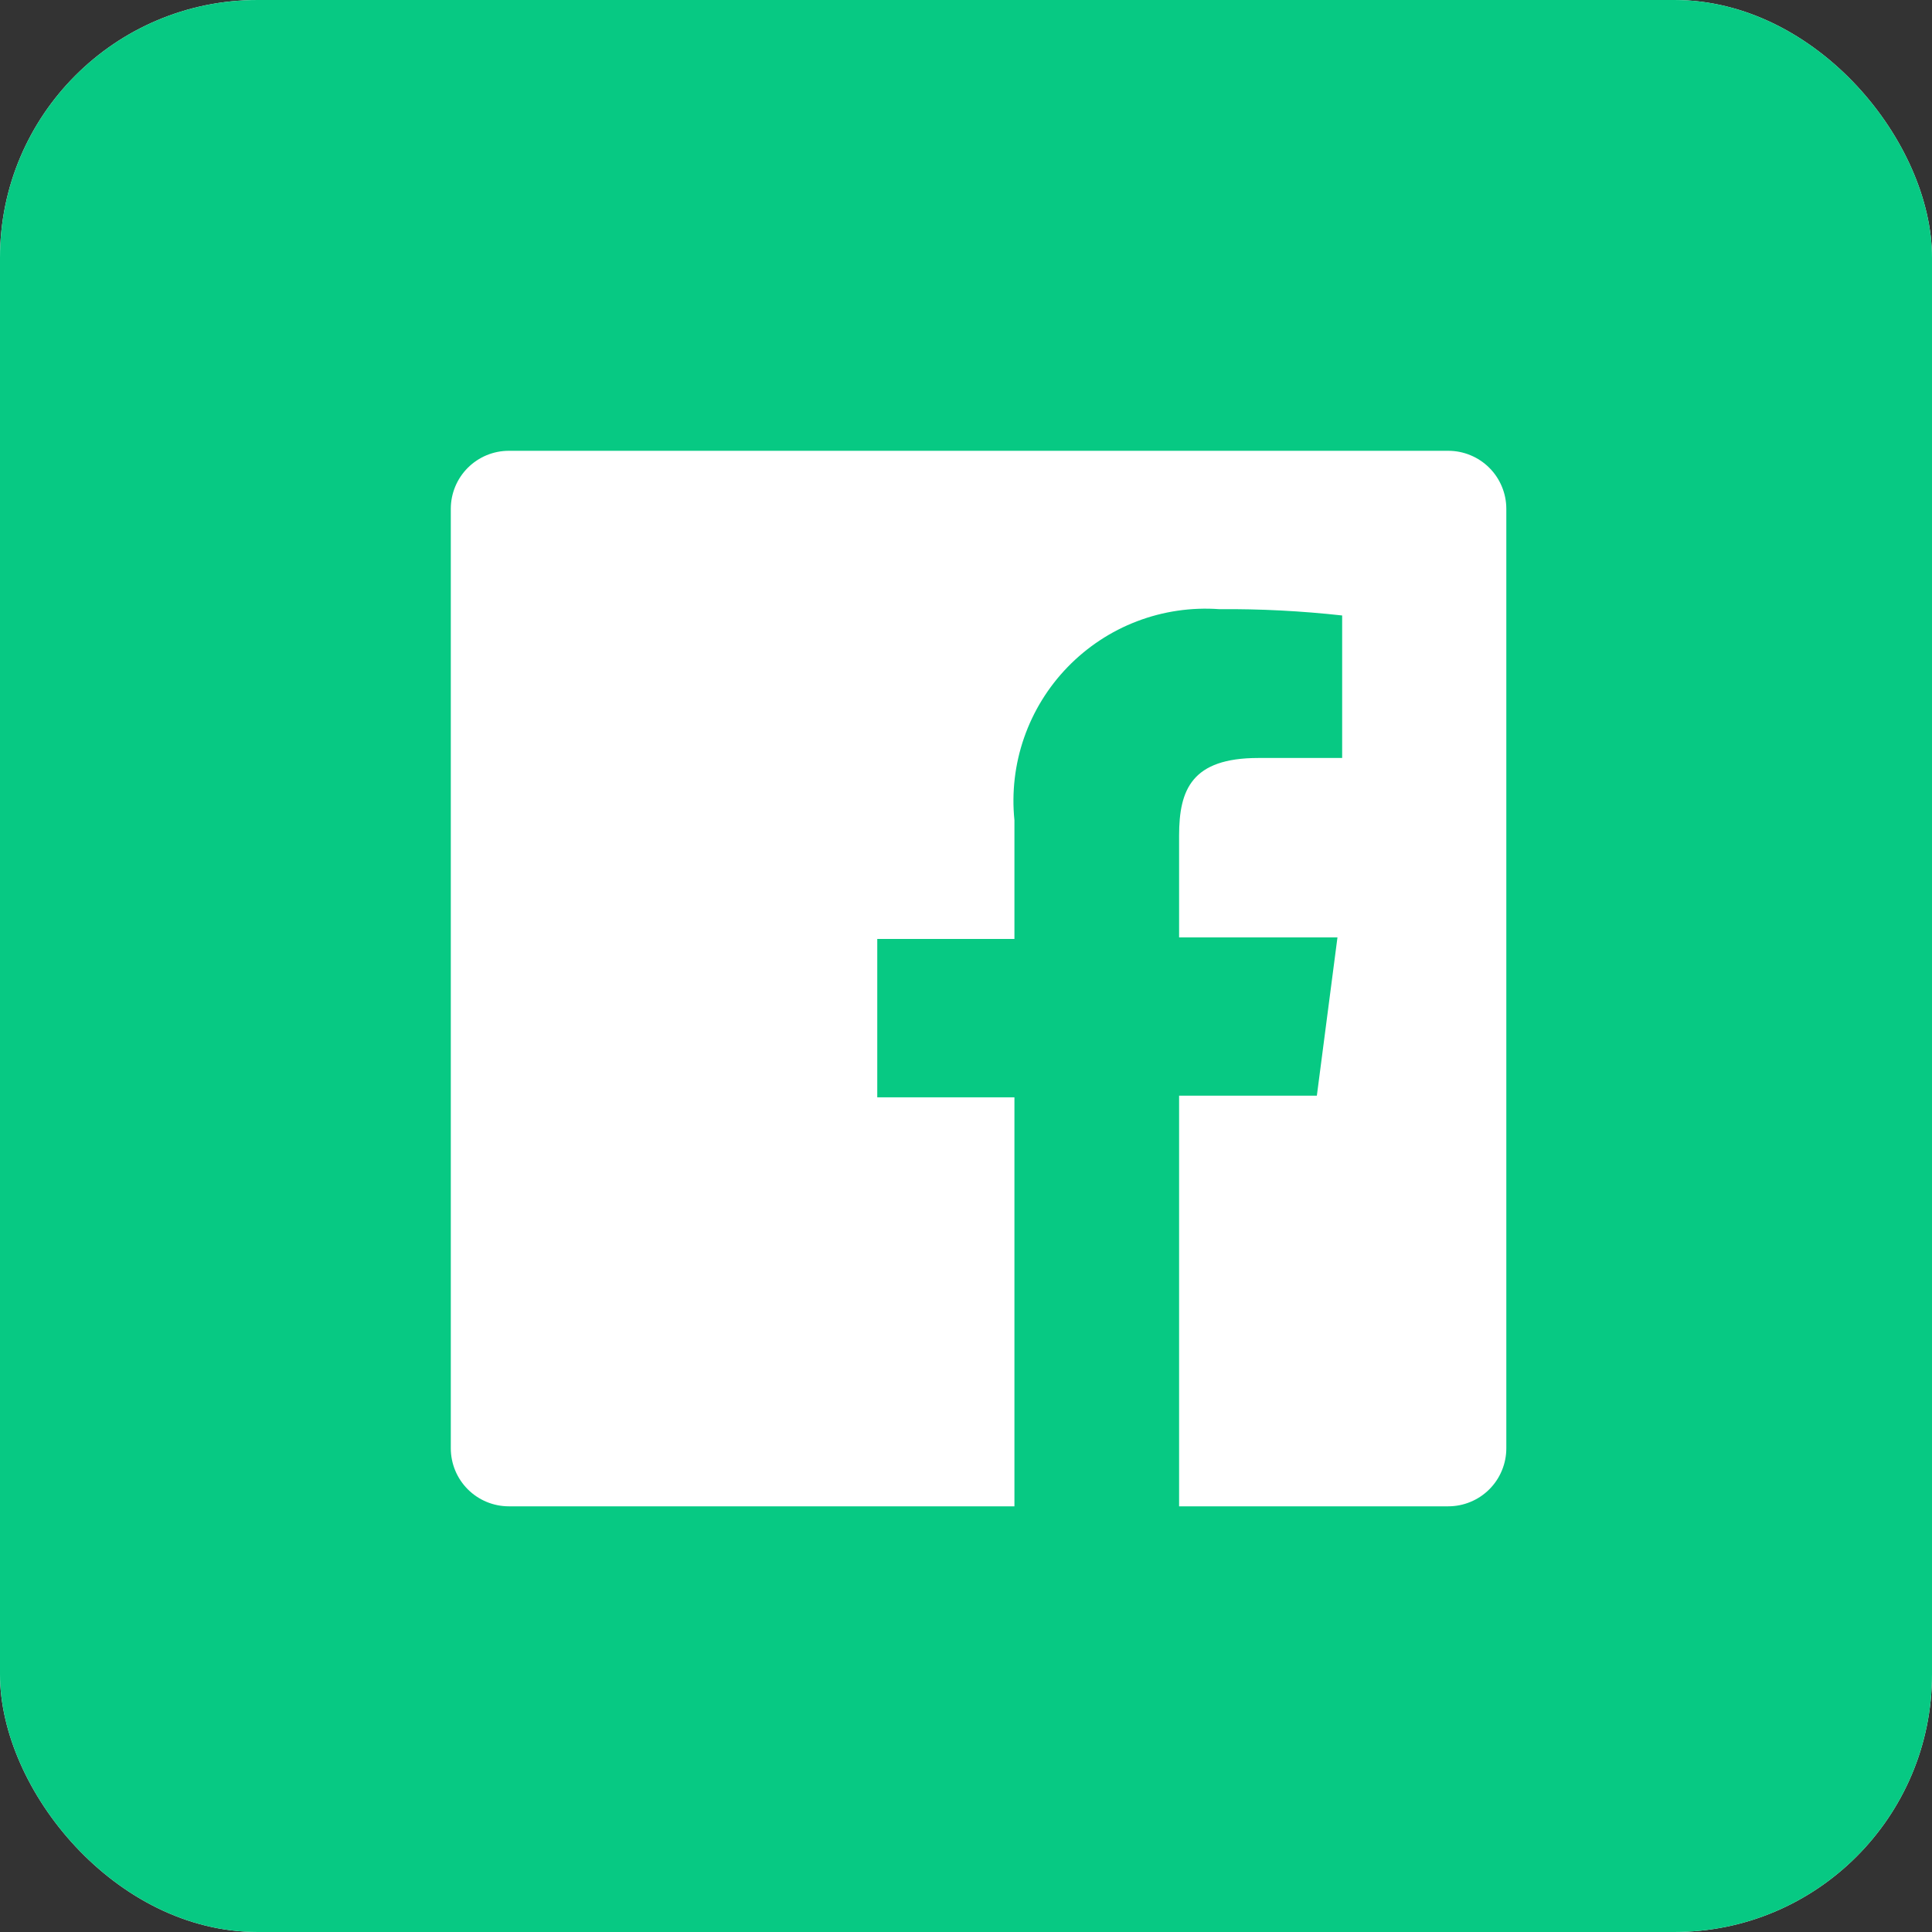 <?xml version="1.0" encoding="UTF-8"?> <svg xmlns="http://www.w3.org/2000/svg" width="30" height="30" viewBox="0 0 30 30" fill="none"><rect x="0" y="0" width="30" height="30" fill="#333333" stroke="none"/><g clip-path="url(#clip0_2401_35754)"><rect width="30" height="30" rx="4" fill="white"></rect><path d="M0 0H30V30H0V0Z" fill="#00C880" fill-opacity="0.97"></path><path d="M22.488 7H7.901C7.662 7 7.433 7.095 7.264 7.264C7.095 7.433 7 7.662 7 7.901V22.488C7 22.728 7.095 22.957 7.264 23.126C7.433 23.295 7.662 23.39 7.901 23.39H15.752V17.039H13.622V14.58H15.752V12.736C15.708 12.304 15.759 11.866 15.902 11.455C16.045 11.044 16.276 10.669 16.579 10.357C16.882 10.045 17.249 9.802 17.656 9.647C18.062 9.492 18.498 9.428 18.932 9.459C19.57 9.454 20.207 9.487 20.841 9.557V11.77H19.538C18.506 11.77 18.309 12.261 18.309 12.974V14.556H20.768L20.448 17.014H18.309V23.39H22.488C22.607 23.39 22.724 23.367 22.834 23.321C22.943 23.276 23.042 23.21 23.126 23.126C23.21 23.042 23.276 22.943 23.321 22.834C23.367 22.724 23.39 22.607 23.39 22.488V7.901C23.39 7.783 23.367 7.666 23.321 7.556C23.276 7.447 23.21 7.348 23.126 7.264C23.042 7.18 22.943 7.114 22.834 7.069C22.724 7.023 22.607 7 22.488 7Z" fill="white"></path></g><defs><clipPath id="clip0_2401_35754"><rect width="30" height="30" rx="4" fill="white"></rect></clipPath></defs></svg> 